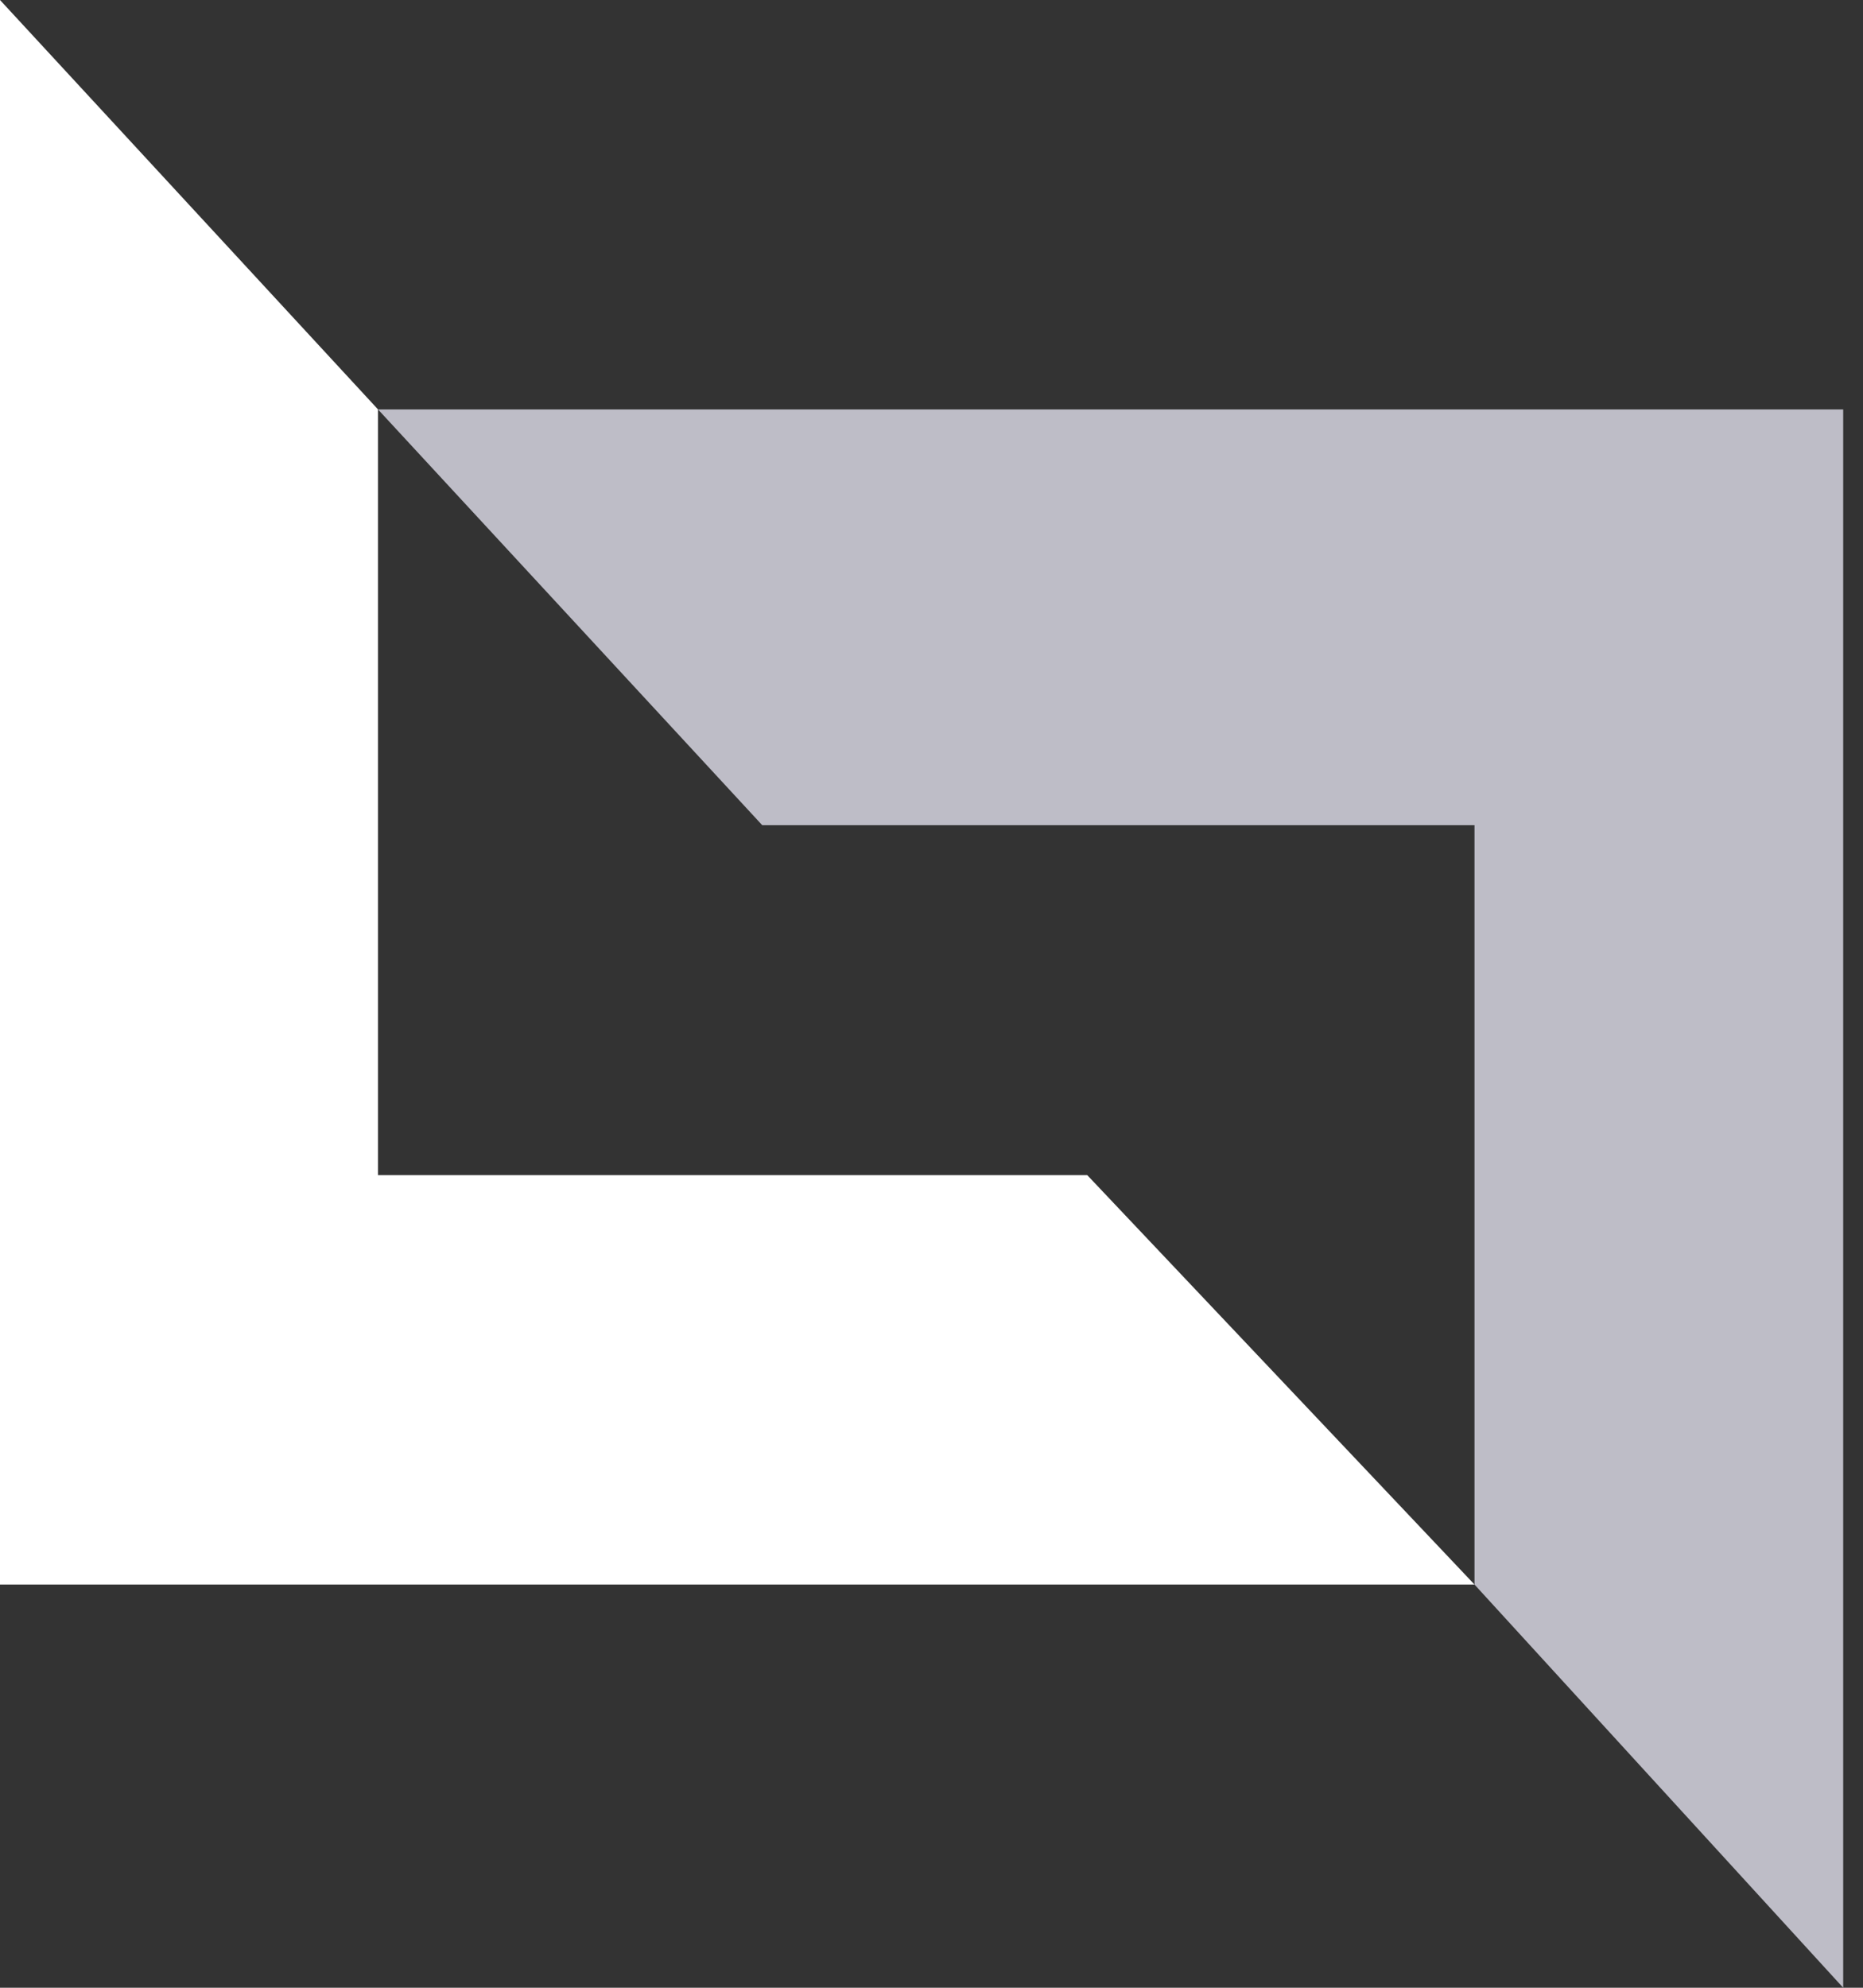 <?xml version="1.0" encoding="UTF-8"?>
<svg xmlns="http://www.w3.org/2000/svg" width="30" height="32" viewBox="0 0 30 32" fill="none">
  <rect x="0" y="0" width="30" height="32" fill="#333333" stroke="none"/>
  <path d="M6.087 18.918V6.591L0 0V25.509H23.744L17.508 18.918H6.087Z" fill="white"></path>
  <path d="M6.087 6.591L12.274 13.284H23.744V25.509L29.681 32V6.591H6.087Z" fill="#BEBDC7"></path>
</svg>
